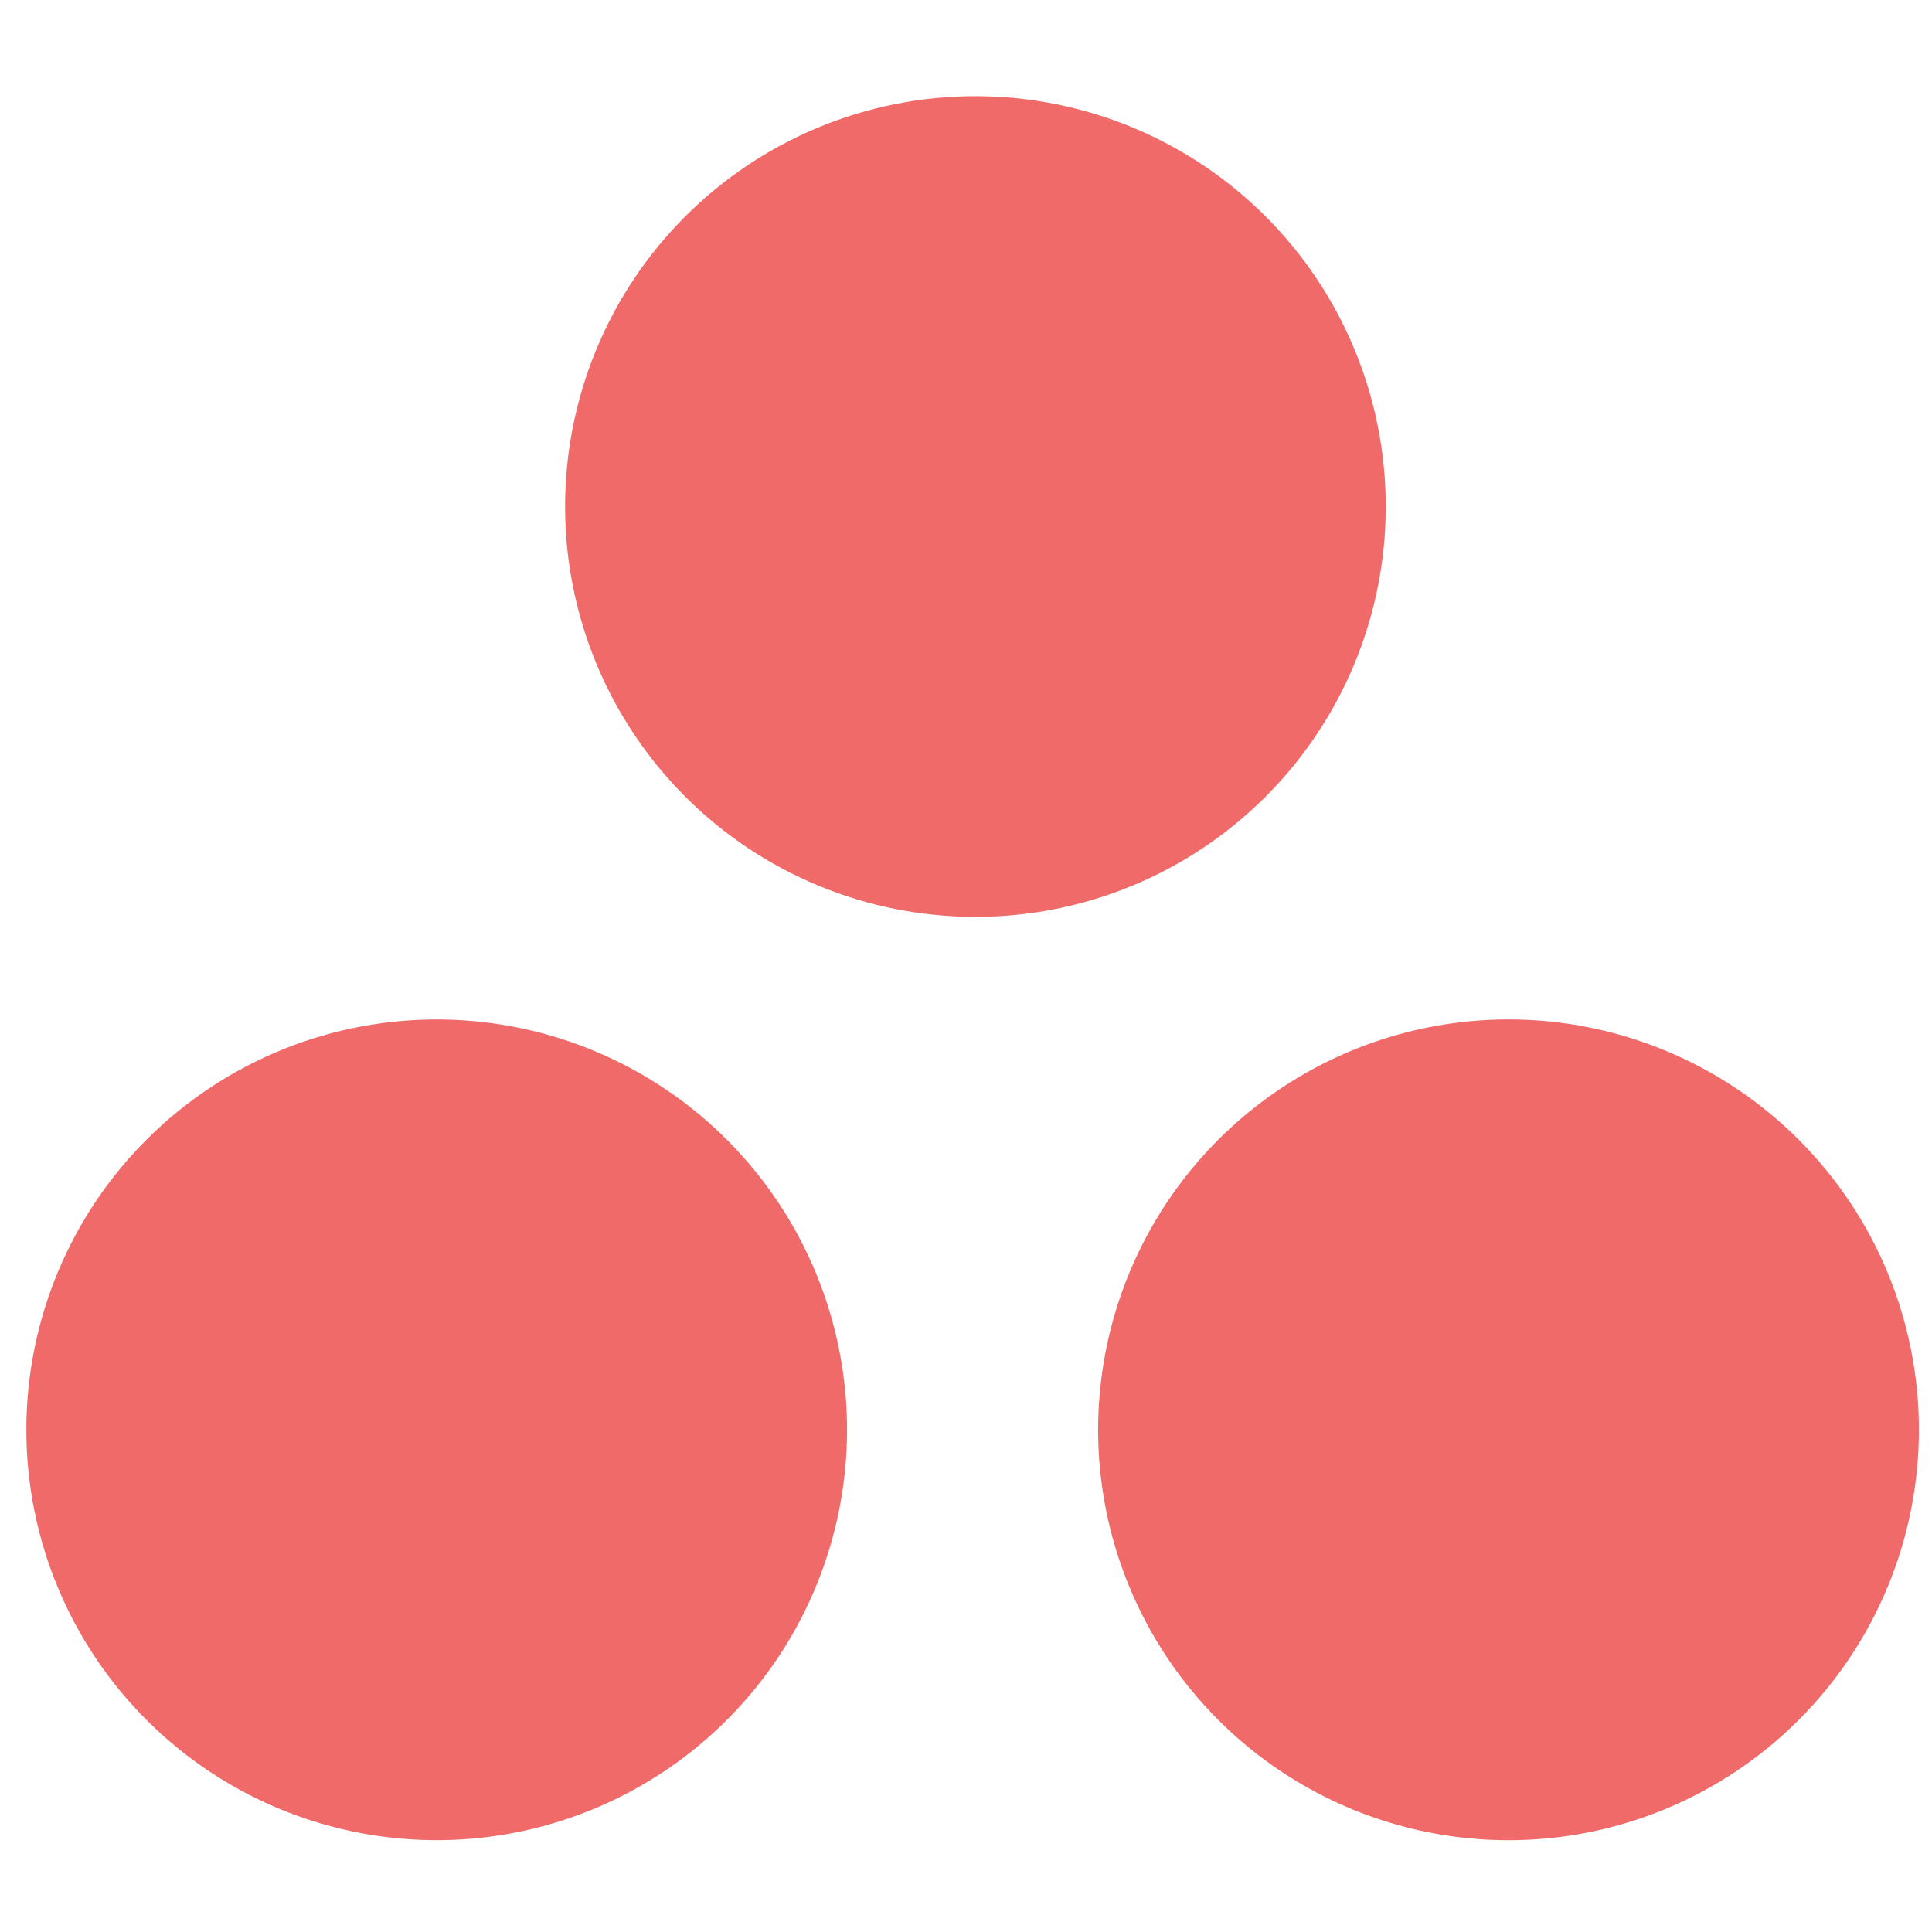<svg xmlns="http://www.w3.org/2000/svg" width="49" height="49" viewBox="0 0 49 49" fill="none"><g clip-path="url(#clip0_2440_186016)"><path d="M38.26 25.855C35.499 25.855 32.852 26.952 30.9 28.904C28.948 30.855 27.851 33.503 27.851 36.263C27.851 39.024 28.948 41.671 30.9 43.623C32.852 45.575 35.499 46.672 38.26 46.672C41.02 46.672 43.667 45.575 45.619 43.623C47.571 41.671 48.668 39.024 48.668 36.263C48.668 33.503 47.571 30.855 45.619 28.904C43.667 26.952 41.02 25.855 38.26 25.855ZM11.22 25.857C9.841 25.838 8.473 26.093 7.193 26.607C5.914 27.122 4.749 27.885 3.768 28.853C2.786 29.821 2.006 30.975 1.474 32.247C0.942 33.519 0.668 34.885 0.668 36.263C0.668 37.642 0.942 39.007 1.474 40.279C2.006 41.552 2.786 42.705 3.768 43.673C4.749 44.642 5.914 45.405 7.193 45.92C8.473 46.434 9.841 46.689 11.22 46.67C13.955 46.632 16.565 45.519 18.485 43.571C20.406 41.624 21.483 38.998 21.483 36.263C21.483 33.528 20.406 30.903 18.485 28.956C16.565 27.008 13.955 25.895 11.22 25.857ZM35.146 12.847C35.146 15.607 34.05 18.254 32.098 20.206C30.146 22.158 27.499 23.254 24.739 23.254C21.979 23.254 19.332 22.158 17.38 20.206C15.428 18.254 14.332 15.607 14.332 12.847C14.332 10.087 15.428 7.439 17.38 5.488C19.332 3.536 21.979 2.439 24.739 2.439C27.499 2.439 30.146 3.536 32.098 5.488C34.05 7.439 35.146 10.087 35.146 12.847Z" fill="#F06A6A"></path></g><defs><clipPath id="clip0_2440_186016"><rect width="48" height="48" fill="white" transform="translate(0.668 0.439)"></rect></clipPath></defs></svg>